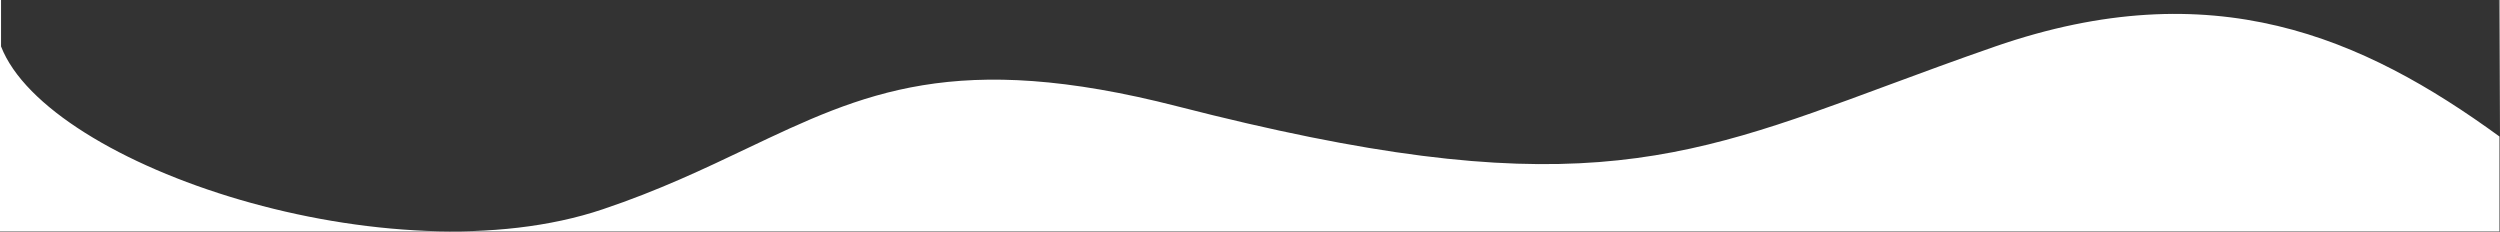 <?xml version="1.0" encoding="utf-8"?>
<!-- Generator: Adobe Illustrator 26.0.0, SVG Export Plug-In . SVG Version: 6.00 Build 0)  -->
<svg version="1.1" id="Layer_1" xmlns="http://www.w3.org/2000/svg" xmlns:xlink="http://www.w3.org/1999/xlink" x="0px" y="0px"
	 viewBox="0 0 1443 133.8" style="enable-background:new 0 0 1443 133.8;" xml:space="preserve">
<rect x="0" y="0" width="1443" height="133.8" fill="#333333" stroke="none"/>
<style type="text/css">
	.st0{fill:#FFFFFF;}
</style>
<g>
	<polygon class="st0" points="1442.4,0 1442.7,78.8 1442.7,0 	"/>
	<path class="st0" d="M1151.7,26.8c-22.8,7.9-43.3,15.5-62.5,22.6c-120,44.5-186.8,69.2-409.5,12c-128.2-32.9-181.3-7.7-248.6,24.3
		c-24.4,11.6-50.7,24.2-83.2,35.1C226,161.9,27.6,96.5,0.6,26.8V0H0v133.6h1442.7V78.8C1363.7,21.3,1277.2-16.6,1151.7,26.8z"/>
</g>
</svg>
